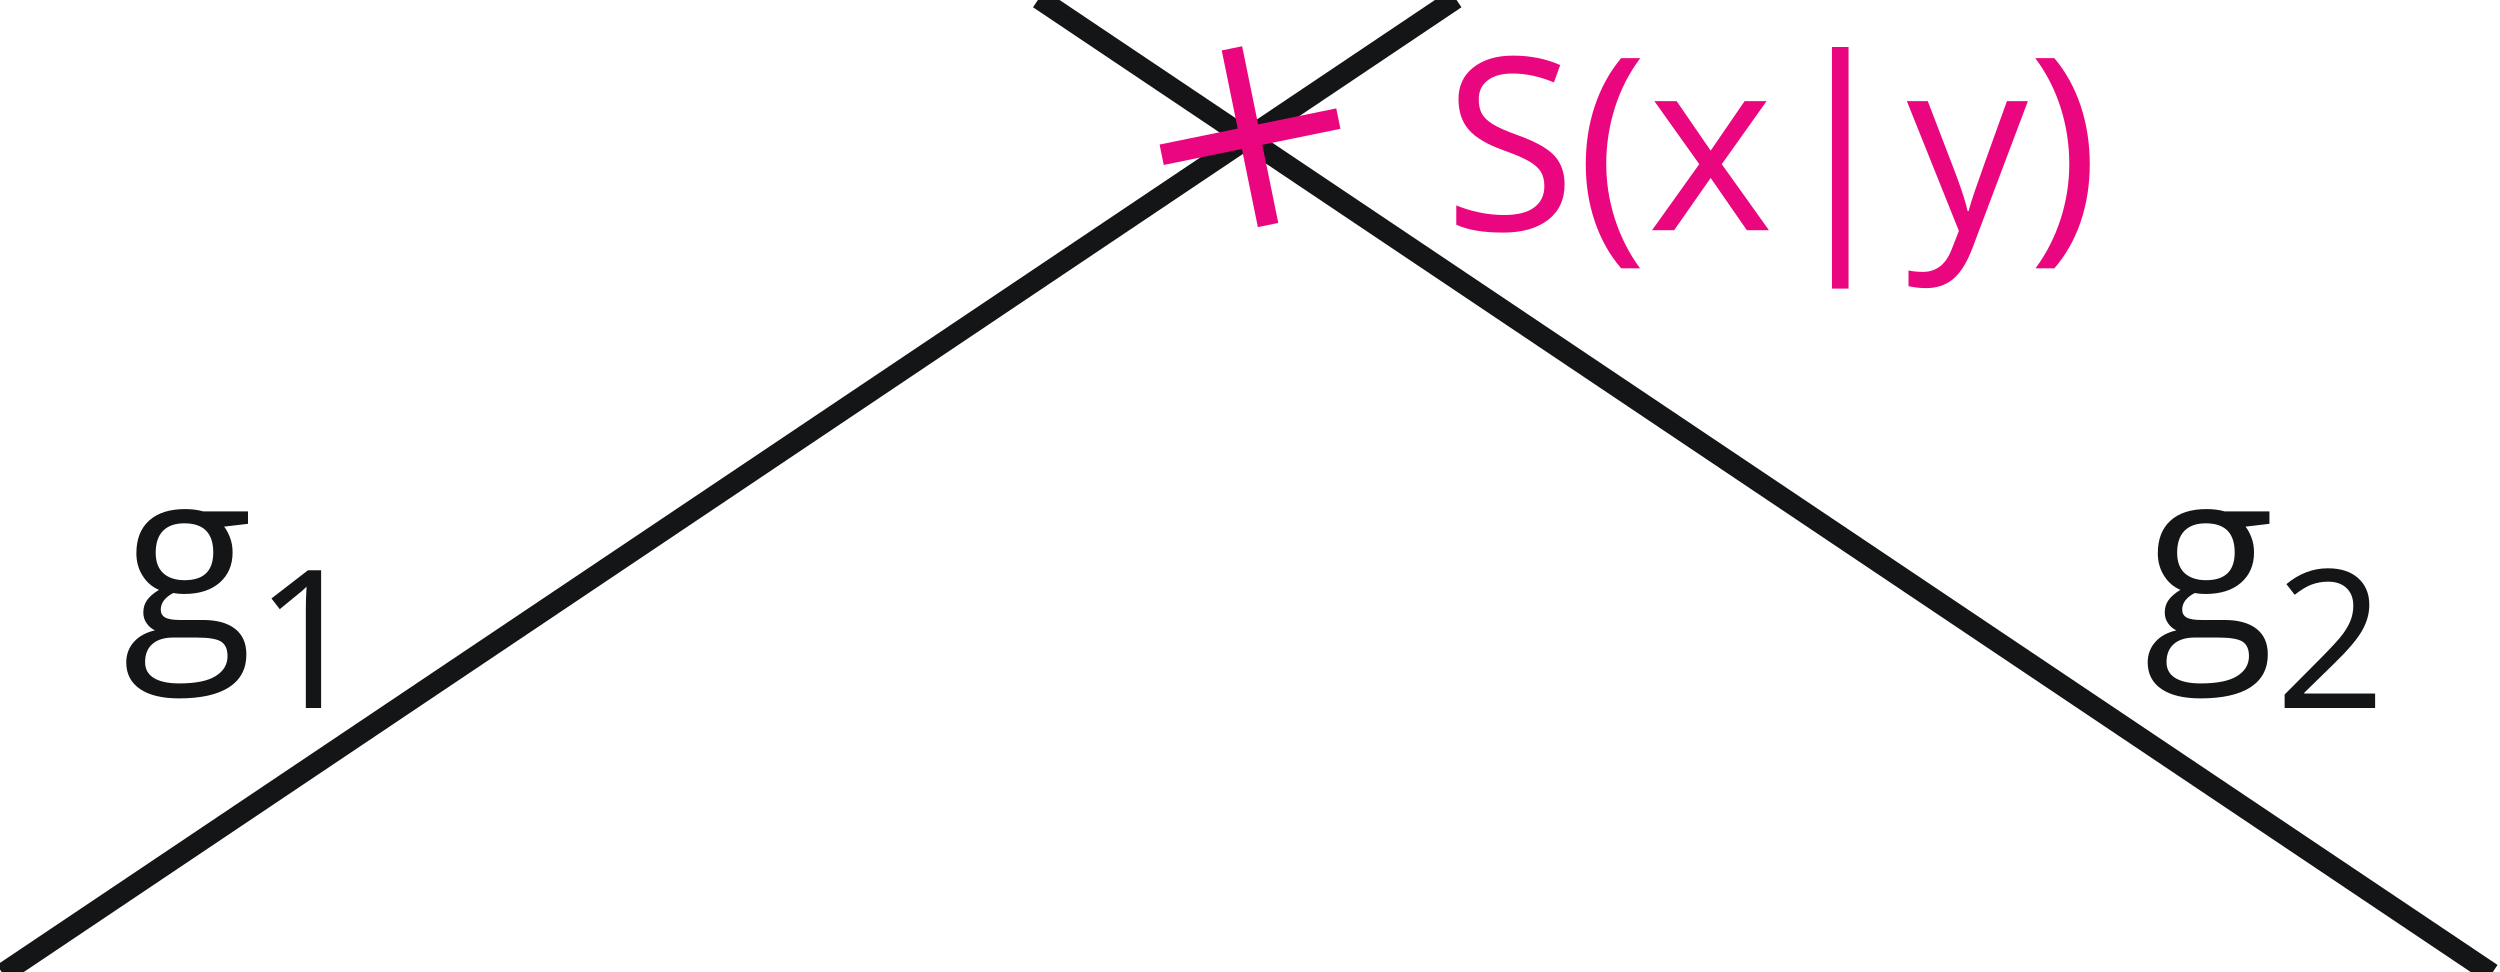 <?xml version="1.0" encoding="UTF-8"?>
<!DOCTYPE svg PUBLIC "-//W3C//DTD SVG 1.1//EN" "http://www.w3.org/Graphics/SVG/1.1/DTD/svg11.dtd">
<!-- Creator: CorelDRAW -->
<svg xmlns="http://www.w3.org/2000/svg" xml:space="preserve" width="108px" height="42px" shape-rendering="geometricPrecision" text-rendering="geometricPrecision" image-rendering="optimizeQuality" fill-rule="evenodd" clip-rule="evenodd"
viewBox="0 0 108000 42000"
 xmlns:xlink="http://www.w3.org/1999/xlink">
 <g id="Ebene_x0020_1">
  <line fill="none" stroke="#141516" stroke-width="900" stroke-linejoin="bevel" x1="118.11" y1="42059.1" x2="62884.3" y2= "-59.055" />
  <line fill="none" stroke="#141516" stroke-width="900" stroke-linejoin="bevel" x1="107643" y1="42059.1" x2="44877.2" y2= "-59.055" />
  <path fill="#141516" fill-rule="nonzero" d="M98039.8 22093.7l0 535.039 -1032.28 121.654c94.488,118.11 178.346,274.016 252.756,465.354 74.409,191.339 113.386,407.48 113.386,649.606 0,544.488 -187.795,980.315 -559.843,1306.3 -373.228,324.803 -884.646,487.795 -1535.43,487.795 -166.535,0 -323.622,-12.992 -468.898,-41.339 -359.055,191.339 -538.583,428.74 -538.583,716.929 0,153.543 62.598,265.748 187.795,338.976 125.197,73.228 340.157,108.661 646.063,108.661l986.22 0c603.543,0 1066.54,127.559 1391.34,382.677 323.622,252.756 486.614,622.441 486.614,1109.06 0,616.535 -248.031,1086.61 -742.913,1411.42 -494.882,322.441 -1217.72,484.252 -2167.32,484.252 -728.74,0 -1290.94,-135.827 -1685.43,-406.299 -395.669,-270.472 -592.913,-654.331 -592.913,-1149.21 0,-338.976 108.661,-631.89 325.984,-879.921 217.323,-246.85 522.047,-414.567 914.173,-503.15 -141.732,-64.961 -261.024,-165.354 -356.693,-301.181 -98.031,-134.646 -146.457,-292.913 -146.457,-471.26 0,-203.15 54.331,-382.677 162.992,-535.039 108.661,-153.543 279.921,-300 513.78,-442.913 -288.189,-118.11 -523.228,-318.898 -703.937,-603.543 -183.071,-285.827 -272.835,-611.811 -272.835,-977.953 0,-609.449 184.252,-1079.53 550.394,-1411.42 366.142,-329.528 883.465,-496.063 1555.51,-496.063 291.732,0 553.937,34.252 787.795,101.575l1928.74 0zm-4445.67 6510.24c0,302.362 126.378,531.496 381.496,687.402 253.937,154.724 618.898,232.677 1093.7,232.677 708.661,0 1233.07,-105.118 1573.23,-317.717 341.339,-211.417 512.598,-498.425 512.598,-861.024 0,-302.362 -94.488,-511.417 -279.921,-628.346 -187.795,-118.11 -538.583,-174.803 -1053.54,-174.803l-1012.2 0c-382.677,0 -680.315,89.764 -894.094,274.016 -213.78,181.89 -321.26,446.457 -321.26,787.795zm458.268 -4725.59c0,390.945 109.843,686.22 329.528,885.827 220.866,199.606 527.953,300 920.079,300 824.409,0 1236.61,-399.213 1236.61,-1198.82 0,-838.583 -416.929,-1257.87 -1250.79,-1257.87 -396.85,0 -702.756,106.299 -916.535,321.26 -212.598,213.78 -318.898,530.315 -318.898,949.606z"/>
  <path id="1" fill="#141516" fill-rule="nonzero" d="M102605 30585.8l-3909.45 0 0 -582.283 1566.14 -1574.41c478.346,-481.89 791.339,-826.772 944.882,-1033.46 151.181,-205.512 264.567,-407.48 341.339,-601.181 75.591,-196.063 114.567,-406.299 114.567,-633.071 0,-316.535 -98.031,-568.11 -289.37,-753.543 -193.701,-186.614 -459.449,-279.921 -801.969,-279.921 -246.85,0 -481.89,42.52 -702.756,122.835 -220.866,81.496 -466.535,229.134 -738.189,444.094l-357.874 -460.63c548.031,-455.906 1144.49,-683.858 1790.55,-683.858 558.661,0 995.669,142.913 1314.57,429.921 317.717,285.827 475.984,670.866 475.984,1153.94 0,376.772 -105.118,750 -317.717,1119.69 -211.417,367.323 -607.087,835.039 -1188.19,1398.43l-1302.76 1273.23 0 34.252 3060.24 0 0 625.984z"/>
  <path fill="#EA067E" fill-rule="nonzero" d="M67589.8 7965.35c0,655.512 -237.402,1165.75 -711.024,1531.89 -475.984,366.142 -1119.69,550.394 -1934.65,550.394 -879.921,0 -1559.06,-114.567 -2032.68,-342.52l0 -832.677c303.543,127.559 637.795,230.315 996.85,304.724 359.055,75.591 714.567,111.024 1067.72,111.024 576.378,0 1009.84,-108.661 1301.57,-327.165 291.732,-219.685 438.189,-523.228 438.189,-914.173 0,-256.299 -53.15,-467.717 -154.724,-633.071 -103.937,-162.992 -277.559,-316.535 -519.685,-454.724 -243.307,-139.37 -610.63,-296.457 -1105.51,-472.441 -693.307,-248.031 -1187.01,-540.945 -1482.28,-879.921 -297.638,-338.976 -446.457,-781.89 -446.457,-1328.74 0,-572.835 214.961,-1027.56 646.063,-1367.72 429.921,-337.795 999.213,-507.874 1710.24,-507.874 737.008,0 1417.32,134.646 2037.4,407.48l-269.291 751.181c-612.992,-256.299 -1209.45,-385.039 -1789.37,-385.039 -458.268,0 -816.142,96.85 -1072.44,294.094 -258.661,197.244 -387.402,470.079 -387.402,818.504 0,258.661 46.063,468.898 141.732,634.252 95.669,164.173 255.118,315.354 480.709,452.362 226.772,138.189 571.654,288.189 1034.65,454.724 779.528,278.74 1318.11,576.378 1609.84,894.094 292.913,320.079 440.551,733.465 440.551,1241.34z"/>
  <path id="1" fill="#EA067E" fill-rule="nonzero" d="M68505.1 7091.34c0,-897.638 131.102,-1739.76 393.307,-2522.83 264.567,-783.071 642.52,-1469.29 1137.4,-2058.66l824.409 0c-488.976,654.331 -855.118,1372.44 -1101.97,2155.51 -244.488,783.071 -368.504,1588.58 -368.504,2416.54 0,812.598 125.197,1607.48 376.772,2385.83 250.394,775.984 611.811,1484.65 1084.25,2124.8l-814.961 0c-498.425,-576.378 -878.74,-1249.61 -1138.58,-2019.69 -262.205,-768.898 -392.126,-1596.85 -392.126,-2481.5z"/>
  <polygon id="12" fill="#EA067E" fill-rule="nonzero" points="73407.9,7091.34 71469.7,4370.08 72432.3,4370.08 73900.4,6507.87 75366.1,4370.08 76316.9,4370.08 74379.9,7091.34 76417.3,9944.88 75463,9944.88 73900.4,7686.61 72323.6,9944.88 71368.1,9944.88 "/>
  <polygon id="123" fill="#EA067E" fill-rule="nonzero" points="79139.8,2030.31 79856.7,2030.31 79856.7,12467.7 79139.8,12467.7 "/>
  <path id="1234" fill="#EA067E" fill-rule="nonzero" d="M82376 4370.08l904.724 0 1220.08 3179.53c269.291,725.197 433.465,1249.61 499.606,1570.87l40.157 0c43.701,-172.441 137.008,-468.898 277.559,-887.008 140.551,-418.11 601.181,-1706.69 1380.71,-3863.39l905.906 0 -2395.28 6347.24c-238.583,628.346 -516.142,1072.44 -831.496,1334.65 -317.717,264.567 -707.48,394.488 -1169.29,394.488 -256.299,0 -511.417,-27.165 -761.811,-85.039l0 -676.772c185.433,40.157 394.488,60.236 624.803,60.236 579.921,0 993.307,-324.803 1241.34,-975.591l310.63 -793.701 -2247.64 -5605.51z"/>
  <path id="12345" fill="#EA067E" fill-rule="nonzero" d="M90277.6 7091.34c0,891.732 -132.283,1723.23 -393.307,2492.13 -262.205,768.898 -642.52,1439.76 -1137.4,2009.06l-812.598 0c470.079,-637.795 831.496,-1345.28 1083.07,-2123.62 250.394,-777.165 375.591,-1574.41 375.591,-2387.01 0,-827.953 -121.654,-1633.46 -368.504,-2416.54 -246.85,-783.071 -612.992,-1501.18 -1100.79,-2155.51l823.228 0c498.425,592.913 878.74,1282.68 1139.76,2066.93 261.024,785.433 390.945,1624.02 390.945,2514.57z"/>
  <g id="_149019064">
   <line id="_149019160" fill="none" stroke="#EA067E" stroke-width="900" stroke-linejoin="bevel" x1="50183.9" y1="6685.04" x2="57816.1" y2= "5123.62" />
   <line id="_149019088" fill="none" stroke="#EA067E" stroke-width="900" stroke-linejoin="bevel" x1="54780.7" y1="9720.47" x2="53219.3" y2= "2088.19" />
  </g>
  <path fill="#141516" fill-rule="nonzero" d="M10713.8 22093.7l0 535.039 -1032.28 121.654c94.488,118.11 178.346,274.016 252.756,465.354 74.409,191.339 113.386,407.48 113.386,649.606 0,544.488 -187.795,980.315 -559.843,1306.3 -373.228,324.803 -884.646,487.795 -1535.43,487.795 -166.535,0 -323.622,-12.992 -468.898,-41.339 -359.055,191.339 -538.583,428.74 -538.583,716.929 0,153.543 62.598,265.748 187.795,338.976 125.197,73.228 340.157,108.661 646.063,108.661l986.22 0c603.543,0 1066.54,127.559 1391.34,382.677 323.622,252.756 486.614,622.441 486.614,1109.06 0,616.535 -248.031,1086.61 -742.913,1411.42 -494.882,322.441 -1217.72,484.252 -2167.32,484.252 -728.74,0 -1290.94,-135.827 -1685.43,-406.299 -395.669,-270.472 -592.913,-654.331 -592.913,-1149.21 0,-338.976 108.661,-631.89 325.984,-879.921 217.323,-246.85 522.047,-414.567 914.173,-503.15 -141.732,-64.961 -261.024,-165.354 -356.693,-301.181 -98.031,-134.646 -146.457,-292.913 -146.457,-471.26 0,-203.15 54.331,-382.677 162.992,-535.039 108.661,-153.543 279.921,-300 513.78,-442.913 -288.189,-118.11 -523.228,-318.898 -703.937,-603.543 -183.071,-285.827 -272.835,-611.811 -272.835,-977.953 0,-609.449 184.252,-1079.53 550.394,-1411.42 366.142,-329.528 883.465,-496.063 1555.51,-496.063 291.732,0 553.937,34.252 787.795,101.575l1928.74 0zm-4445.67 6510.24c0,302.362 126.378,531.496 381.496,687.402 253.937,154.724 618.898,232.677 1093.7,232.677 708.661,0 1233.07,-105.118 1573.23,-317.717 341.339,-211.417 512.598,-498.425 512.598,-861.024 0,-302.362 -94.488,-511.417 -279.921,-628.346 -187.795,-118.11 -538.583,-174.803 -1053.54,-174.803l-1012.2 0c-382.677,0 -680.315,89.764 -894.094,274.016 -213.78,181.89 -321.26,446.457 -321.26,787.795zm458.268 -4725.59c0,390.945 109.843,686.22 329.528,885.827 220.866,199.606 527.953,300 920.079,300 824.409,0 1236.61,-399.213 1236.61,-1198.82 0,-838.583 -416.929,-1257.87 -1250.79,-1257.87 -396.85,0 -702.756,106.299 -916.535,321.26 -212.598,213.78 -318.898,530.315 -318.898,949.606z"/>
  <path id="1" fill="#141516" fill-rule="nonzero" d="M13872 30585.8l-660.236 0 0 -4240.16c0,-353.15 11.811,-686.22 33.071,-1000.39 -56.693,56.693 -120.472,116.929 -191.339,177.165 -70.866,62.598 -393.307,328.346 -968.504,794.882l-357.874 -464.173 1575.59 -1216.54 569.291 0 0 5949.21z"/>
 </g>
</svg>
